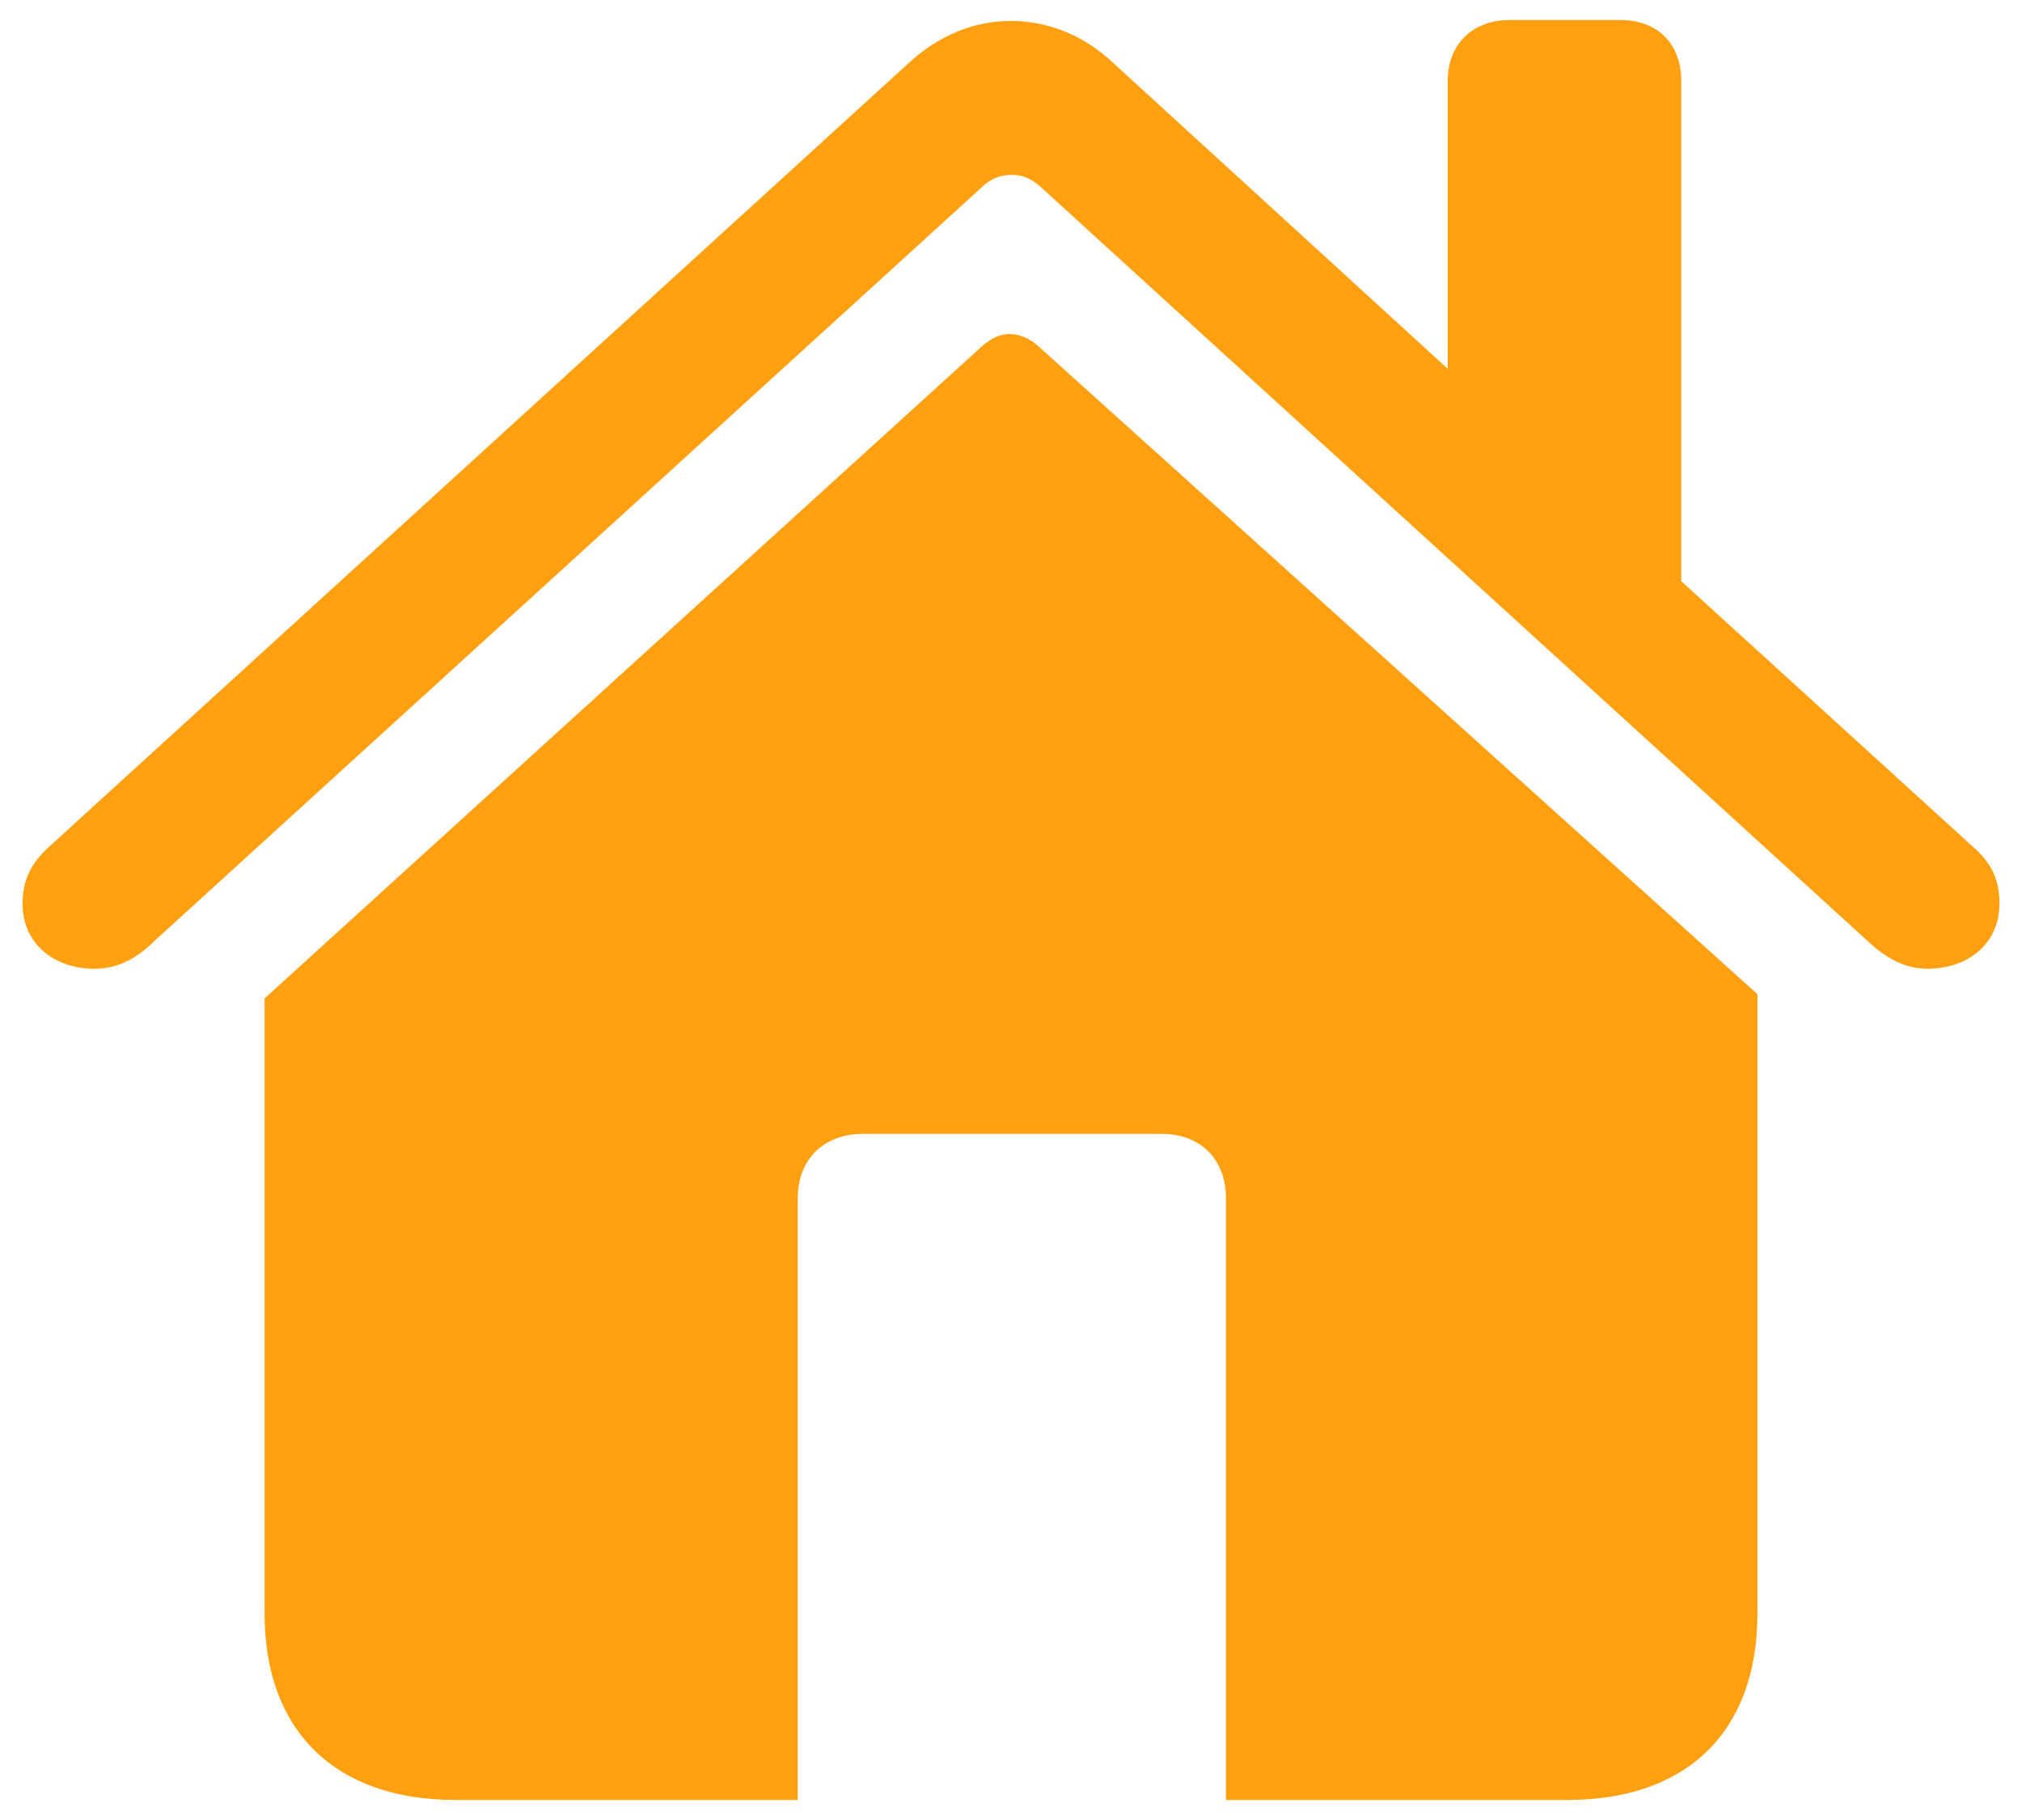 <svg width="40" height="36" viewBox="0 0 40 36" fill="none" xmlns="http://www.w3.org/2000/svg">
<path d="M0.446 17.874C0.446 18.677 1.082 19.163 1.869 19.163C2.355 19.163 2.74 18.929 3.075 18.594L19.414 3.711C19.598 3.526 19.799 3.459 20.016 3.459C20.218 3.459 20.402 3.526 20.602 3.711L36.925 18.594C37.276 18.929 37.661 19.163 38.131 19.163C38.917 19.163 39.554 18.677 39.554 17.874C39.554 17.372 39.369 17.054 39.051 16.769L33.259 11.496V1.601C33.259 0.865 32.79 0.396 32.054 0.396H29.861C29.141 0.396 28.639 0.865 28.639 1.601V7.294L22.009 1.233C21.423 0.681 20.703 0.414 20 0.414C19.296 0.414 18.594 0.681 17.991 1.234L0.949 16.769C0.647 17.054 0.446 17.372 0.446 17.874ZM5.234 31.919C5.234 34.246 6.641 35.603 9.001 35.603H15.781V23.699C15.781 22.929 16.3 22.428 17.07 22.428H22.98C23.75 22.428 24.252 22.929 24.252 23.699V35.603H31.016C33.376 35.603 34.766 34.246 34.766 31.919V19.665L20.552 6.858C20.368 6.691 20.167 6.607 19.966 6.607C19.782 6.607 19.598 6.691 19.397 6.875L5.234 19.749V31.919Z" fill="#FFA011"/>
</svg>
